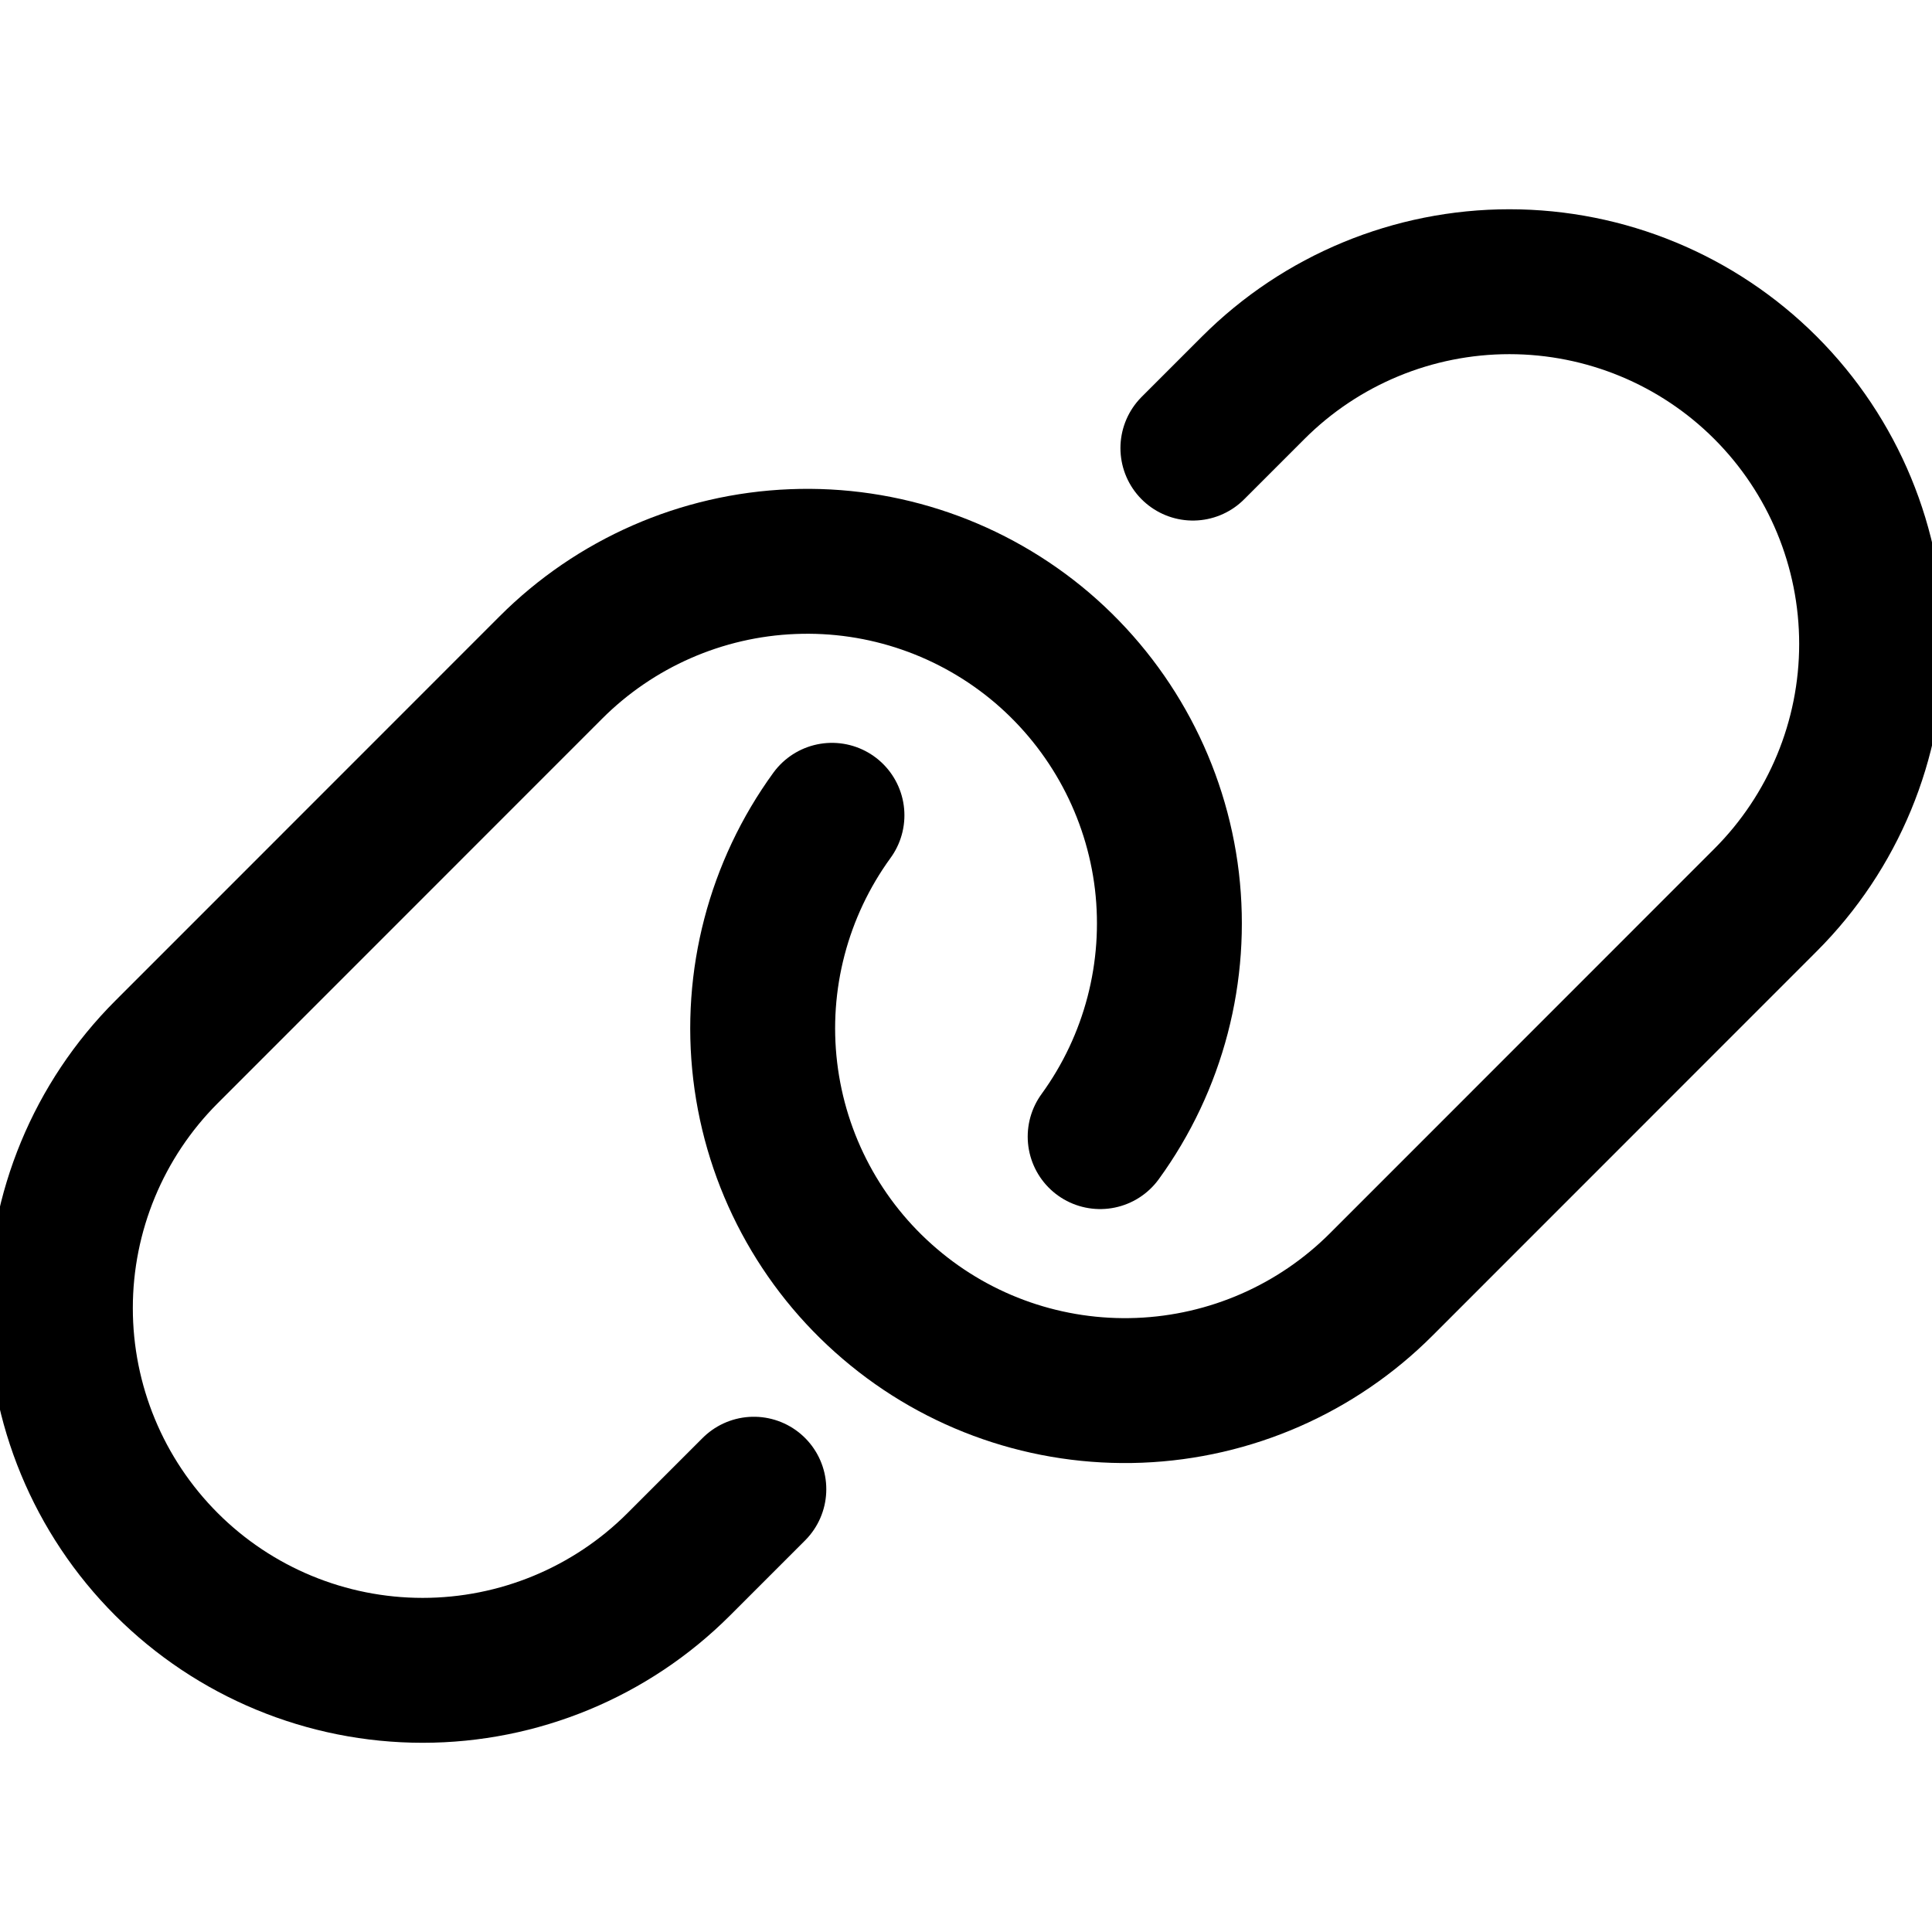 <svg width="16" height="16" viewBox="0 0 16 16" fill="none" xmlns="http://www.w3.org/2000/svg">
<g clip-path="url(#clip0_19795_20356)">
<path d="M6.243 12.333L5.621 12.955C5.059 13.517 4.296 13.833 3.5 13.833C2.704 13.833 1.941 13.517 1.379 12.955C0.816 12.392 0.5 11.629 0.5 10.833C0.5 10.038 0.816 9.275 1.379 8.712L4.561 5.529C5.094 4.995 5.81 4.681 6.564 4.651C7.319 4.62 8.057 4.876 8.632 5.366C9.206 5.857 9.575 6.546 9.664 7.296C9.752 8.046 9.555 8.802 9.111 9.413" stroke="black" style="stroke:black;stroke-opacity:1;" stroke-width="1.2" stroke-linecap="round" stroke-linejoin="round"/>
<path d="M9.879 3.711L10.379 3.211C10.941 2.649 11.704 2.333 12.5 2.333C13.296 2.333 14.059 2.649 14.621 3.211C15.184 3.774 15.5 4.537 15.5 5.333C15.5 6.128 15.184 6.891 14.621 7.454L11.44 10.636C10.906 11.171 10.19 11.484 9.436 11.514C8.681 11.544 7.943 11.289 7.369 10.798C6.794 10.308 6.426 9.619 6.337 8.869C6.248 8.119 6.446 7.363 6.89 6.752" stroke="black" style="stroke:black;stroke-opacity:1;" stroke-width="1.2" stroke-linecap="round" stroke-linejoin="round"/>
</g>
<defs>
<clipPath id="clip0_19795_20356">
<rect width="16" height="16" fill="white" style="fill:white;fill-opacity:1;"/>
</clipPath>
</defs>
</svg>
